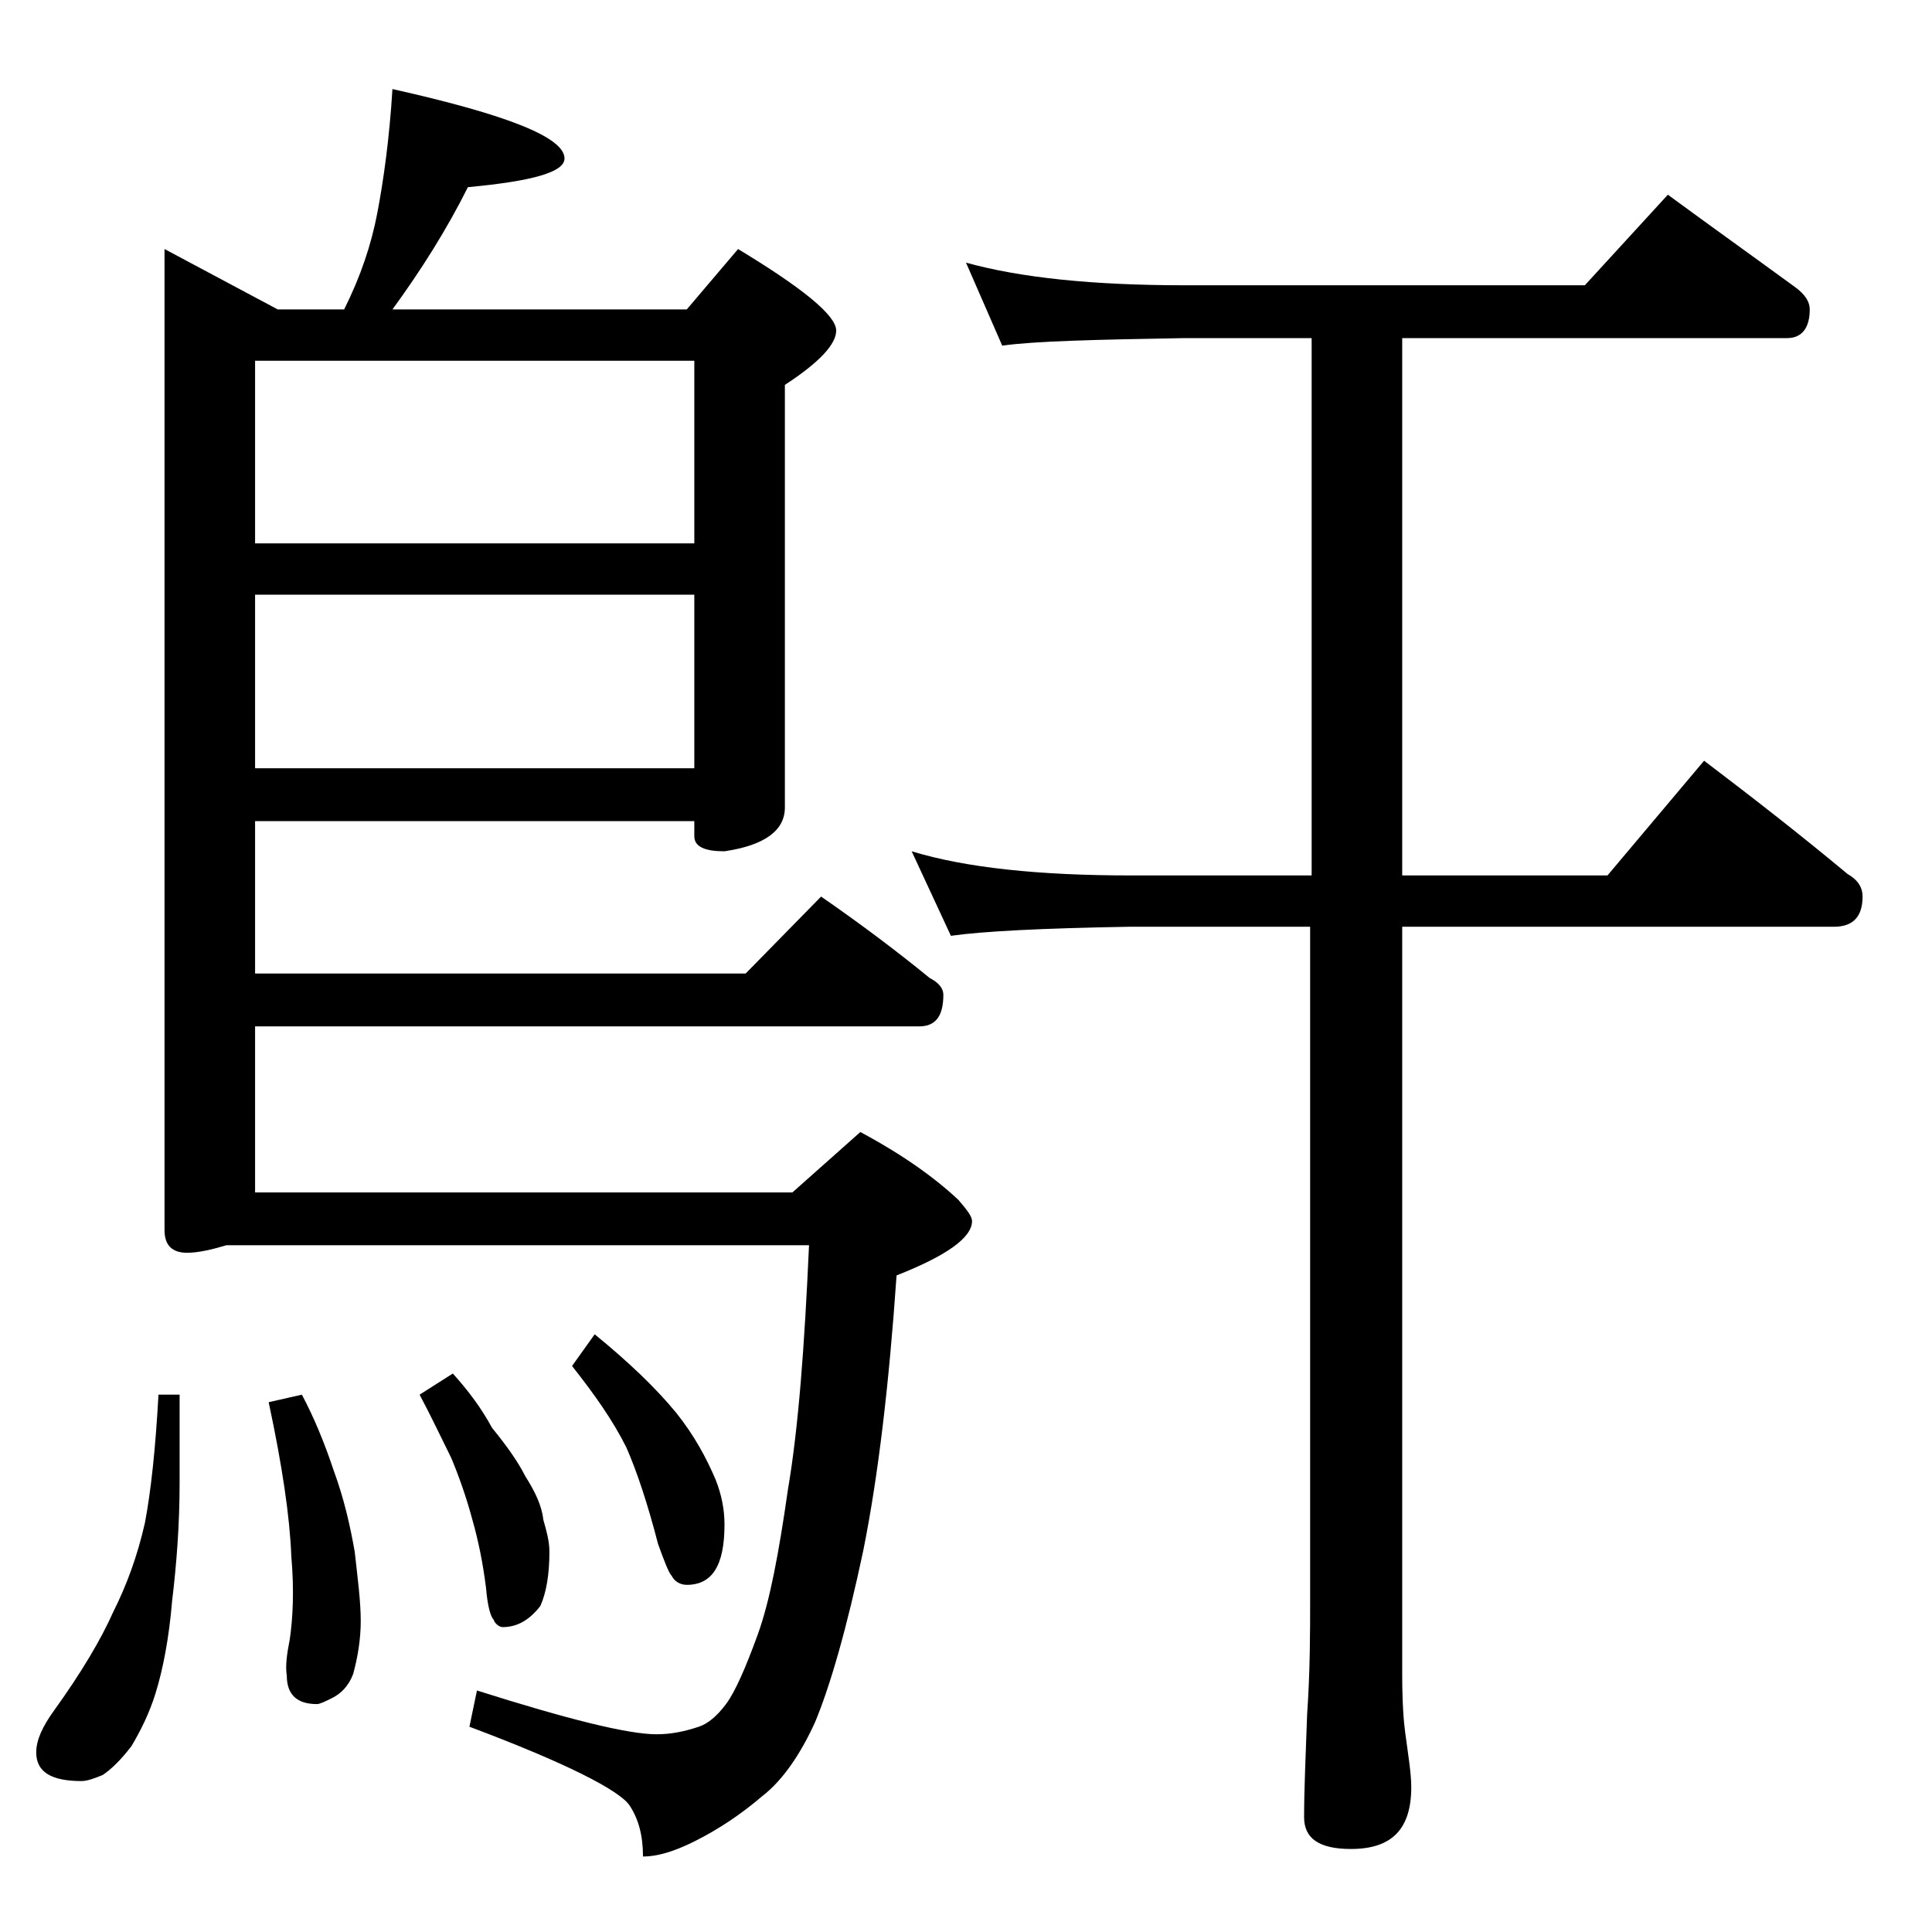 <?xml version="1.0" encoding="utf-8"?>
<!-- Generator: Adobe Illustrator 18.0.0, SVG Export Plug-In . SVG Version: 6.00 Build 0)  -->
<!DOCTYPE svg PUBLIC "-//W3C//DTD SVG 1.1//EN" "http://www.w3.org/Graphics/SVG/1.1/DTD/svg11.dtd">
<svg version="1.1" id="Layer_1" xmlns="http://www.w3.org/2000/svg" xmlns:xlink="http://www.w3.org/1999/xlink" x="0px" y="0px"
	 viewBox="0 0 128 128" enable-background="new 0 0 128 128" xml:space="preserve">
<path d="M10.5,92.4h1.4v5.8c0,2.8-0.2,5.4-0.5,7.9c-0.2,2.4-0.6,4.5-1.1,6.1c-0.4,1.3-1,2.5-1.6,3.5c-0.7,0.9-1.3,1.5-1.9,1.9
	c-0.5,0.2-1,0.4-1.4,0.4c-2,0-3-0.6-3-1.9c0-0.8,0.4-1.7,1.2-2.8c1.8-2.5,3.1-4.7,3.9-6.5c0.9-1.8,1.6-3.7,2.1-5.9
	C10,98.8,10.3,96,10.5,92.4z M26,5.9c7.6,1.7,11.4,3.2,11.4,4.6c0,0.9-2.1,1.5-6.4,1.9c-1.4,2.8-3.1,5.5-5,8.1h19.5l3.4-4
	c4.3,2.6,6.5,4.4,6.5,5.4c0,0.9-1.1,2.1-3.4,3.6v28c0,1.5-1.3,2.5-4,2.9c-1.3,0-2-0.3-2-1v-1H16.9v10.1h32.5l5-5.1
	c2.6,1.8,5,3.6,7.2,5.4c0.6,0.3,0.9,0.7,0.9,1.1c0,1.4-0.5,2.1-1.6,2.1h-44v11h35.6l4.5-4c2.8,1.5,4.9,3,6.5,4.5
	c0.6,0.7,0.9,1.1,0.9,1.4c0,1.1-1.7,2.3-5,3.6c-0.5,7.2-1.2,13.2-2.2,18.2c-1.1,5.2-2.2,9-3.2,11.4c-1,2.2-2.2,3.9-3.5,4.9
	c-1.4,1.2-2.9,2.2-4.5,3c-1.4,0.7-2.5,1-3.4,1c0-1.4-0.3-2.5-0.9-3.4c-0.7-1-4.2-2.8-10.6-5.2l0.5-2.4c6,1.9,10,2.9,11.9,2.9
	c1,0,1.9-0.2,2.8-0.5c0.6-0.2,1.2-0.7,1.8-1.5c0.6-0.8,1.3-2.4,2.1-4.6c0.8-2.2,1.4-5.4,2-9.6c0.7-4.1,1.1-9.5,1.4-16.2H15
	c-1,0.3-1.9,0.5-2.6,0.5c-1,0-1.5-0.5-1.5-1.5V16.5l7.5,4h4.4c1.1-2.2,1.8-4.3,2.2-6.4C25.4,12,25.8,9.2,26,5.9z M16.9,36H46V23.9
	H16.9V36z M16.9,50.9H46V39.4H16.9V50.9z M20,92.4c0.8,1.5,1.5,3.2,2.1,5c0.7,1.9,1.1,3.7,1.4,5.4c0.2,1.8,0.4,3.3,0.4,4.6
	c0,1.2-0.2,2.4-0.5,3.5c-0.3,0.8-0.8,1.3-1.4,1.6c-0.4,0.2-0.8,0.4-1,0.4c-1.3,0-2-0.6-2-1.9c-0.1-0.6,0-1.4,0.2-2.4
	c0.2-1.4,0.3-3.2,0.1-5.5c-0.1-2.6-0.6-6-1.5-10.2L20,92.4z M30,91c1,1.1,1.9,2.3,2.6,3.6c0.9,1.1,1.7,2.2,2.2,3.2
	c0.7,1.1,1.1,2,1.2,2.9c0.2,0.7,0.4,1.4,0.4,2.1c0,1.5-0.2,2.7-0.6,3.6c-0.7,0.9-1.5,1.4-2.5,1.4c-0.2,0-0.5-0.2-0.6-0.5
	c-0.2-0.2-0.4-0.9-0.5-2.1c-0.2-1.6-0.5-3.1-0.9-4.5c-0.4-1.5-0.9-2.9-1.4-4.1c-0.6-1.2-1.3-2.7-2.1-4.2L30,91z M39.4,88.4
	c2.2,1.8,4,3.5,5.4,5.2c1.2,1.5,2,3,2.6,4.4c0.4,1,0.6,2,0.6,3c0,2.7-0.8,4-2.5,4c-0.4,0-0.8-0.2-1-0.6c-0.2-0.2-0.5-1-0.9-2.1
	c-0.7-2.7-1.4-4.8-2.1-6.4c-0.9-1.8-2.1-3.5-3.6-5.4L39.4,88.4z M64,17.4c3.6,1,8.4,1.5,14.5,1.5H105l5.5-6c3,2.2,5.8,4.2,8.4,6.1
	c0.7,0.5,1,1,1,1.5c0,1.2-0.5,1.9-1.5,1.9H92.9V58h13.6l6.4-7.6c3.3,2.5,6.5,5,9.5,7.5c0.7,0.4,1,0.9,1,1.5c0,1.3-0.6,2-1.9,2H92.9
	V111c0,1.8,0.1,3.1,0.2,3.8c0.2,1.5,0.4,2.7,0.4,3.6c0,2.8-1.3,4.1-4,4.1c-2.1,0-3.1-0.7-3.1-2.1c0-1.8,0.1-4,0.2-6.8
	c0.2-2.9,0.2-5.5,0.2-7.6V61.4h-12C69,61.5,65.1,61.7,63,62l-2.6-5.6C64,57.5,68.9,58,74.9,58h12V22.4h-8.4
	c-5.9,0.1-10,0.2-12.1,0.5L64,17.4z"/>
</svg>
